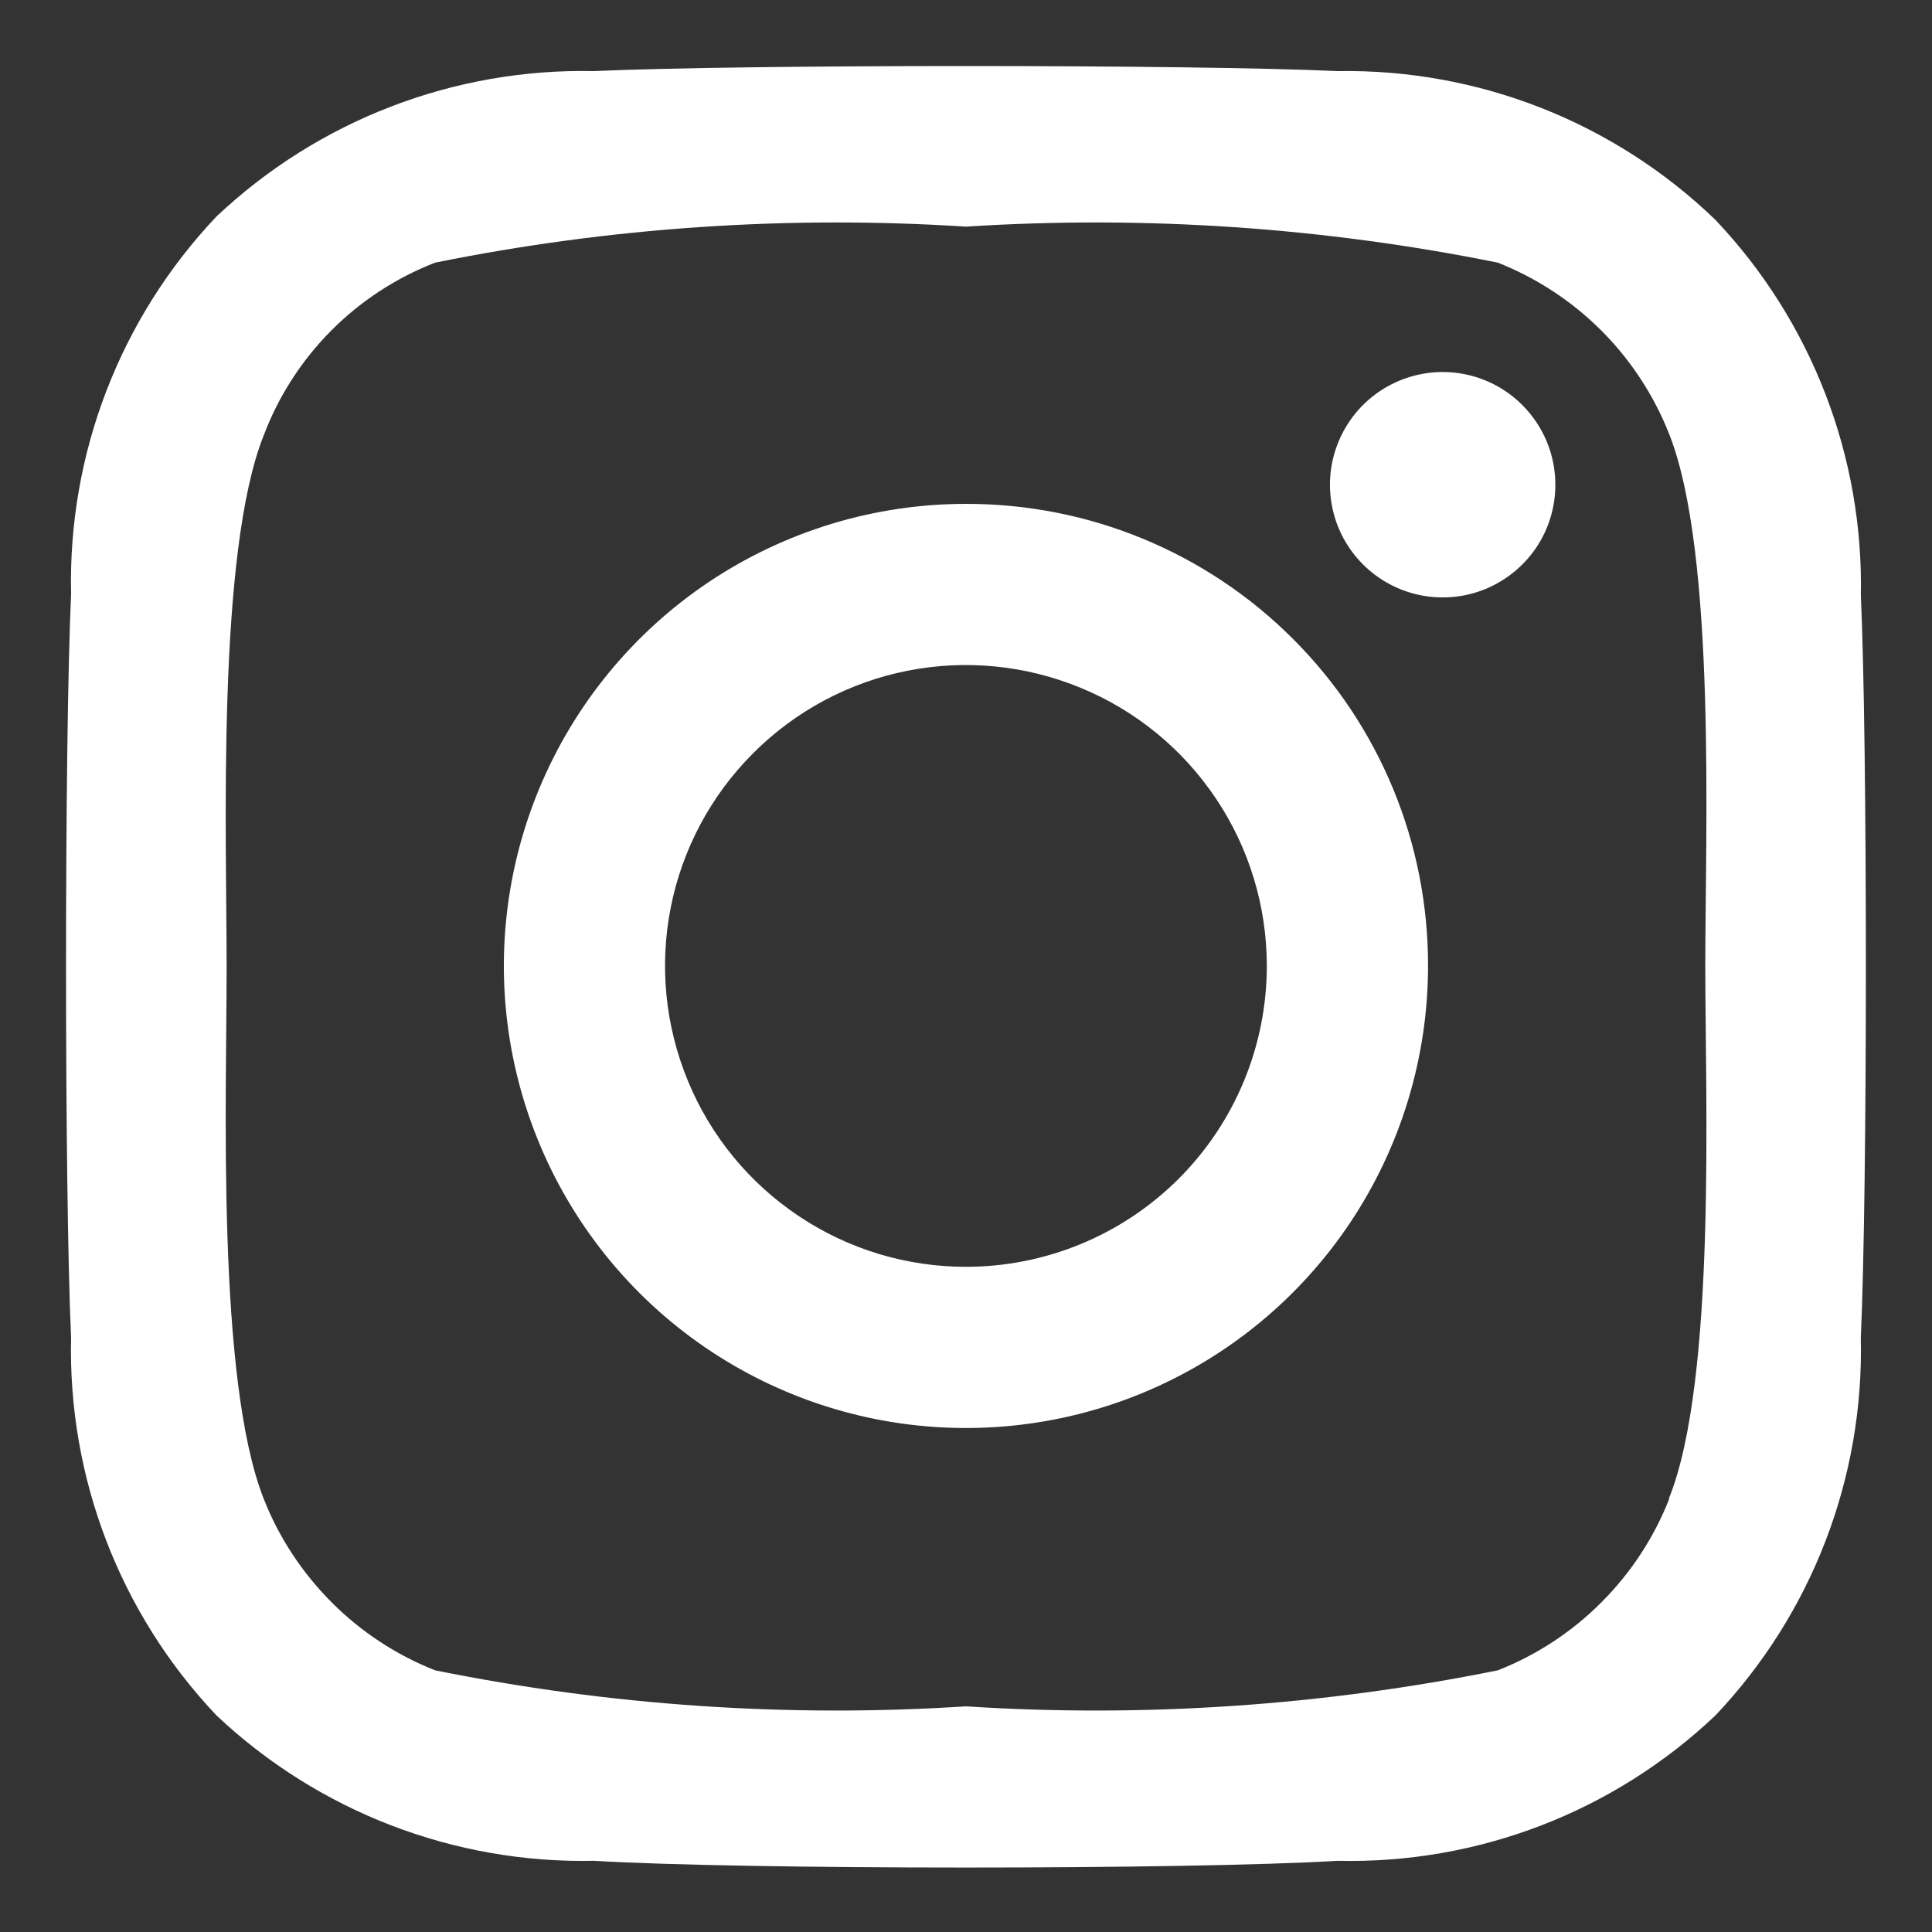 <svg width="20" height="20" viewBox="0 0 20 20" fill="none" xmlns="http://www.w3.org/2000/svg">
<rect x="0" y="0" width="20" height="20" fill="#333333" stroke="none"/>
<path d="M9.999 5.216C9.053 5.216 8.129 5.497 7.342 6.022C6.555 6.548 5.942 7.295 5.58 8.169C5.218 9.043 5.123 10.005 5.308 10.933C5.493 11.861 5.948 12.713 6.617 13.382C7.286 14.051 8.138 14.506 9.066 14.691C9.994 14.875 10.956 14.781 11.83 14.419C12.704 14.057 13.451 13.444 13.977 12.657C14.502 11.87 14.783 10.945 14.783 9.999C14.784 9.371 14.662 8.748 14.422 8.167C14.182 7.586 13.83 7.058 13.385 6.614C12.941 6.169 12.413 5.817 11.832 5.577C11.251 5.337 10.628 5.215 9.999 5.216ZM9.999 13.114C9.383 13.114 8.781 12.932 8.269 12.589C7.757 12.247 7.357 11.761 7.122 11.191C6.886 10.622 6.824 9.996 6.944 9.392C7.064 8.787 7.361 8.232 7.797 7.797C8.232 7.361 8.787 7.064 9.392 6.944C9.996 6.824 10.622 6.886 11.191 7.122C11.761 7.357 12.247 7.757 12.589 8.269C12.932 8.781 13.114 9.383 13.114 9.999C13.114 10.825 12.786 11.618 12.202 12.202C11.618 12.786 10.825 13.114 9.999 13.114ZM16.101 5.018C16.101 5.249 16.033 5.474 15.905 5.666C15.776 5.858 15.594 6.007 15.381 6.096C15.168 6.184 14.933 6.207 14.707 6.162C14.48 6.117 14.273 6.006 14.11 5.843C13.946 5.68 13.835 5.472 13.79 5.245C13.745 5.019 13.768 4.784 13.857 4.571C13.945 4.358 14.094 4.176 14.286 4.048C14.478 3.92 14.704 3.851 14.934 3.851C15.244 3.851 15.541 3.974 15.759 4.193C15.978 4.412 16.101 4.708 16.101 5.018ZM19.263 6.184C19.297 4.734 18.756 3.329 17.758 2.276C16.71 1.265 15.305 0.712 13.849 0.736C12.333 0.666 7.666 0.666 6.149 0.736C4.7 0.705 3.296 1.245 2.241 2.241C1.243 3.294 0.702 4.699 0.736 6.149C0.666 7.666 0.666 12.333 0.736 13.849C0.702 15.3 1.243 16.705 2.241 17.758C3.296 18.753 4.7 19.294 6.149 19.263C7.689 19.356 12.309 19.356 13.849 19.263C15.3 19.297 16.705 18.756 17.758 17.758C18.756 16.705 19.297 15.3 19.263 13.849C19.333 12.333 19.333 7.666 19.263 6.149V6.184ZM17.279 15.518C17.121 15.919 16.882 16.283 16.577 16.588C16.272 16.894 15.907 17.133 15.506 17.291C13.695 17.657 11.843 17.783 9.999 17.664C8.159 17.783 6.312 17.657 4.504 17.291C4.103 17.133 3.739 16.894 3.434 16.588C3.129 16.283 2.889 15.919 2.731 15.518C2.241 14.281 2.346 11.364 2.346 10.011C2.346 8.658 2.241 5.729 2.731 4.504C2.885 4.099 3.122 3.731 3.428 3.423C3.733 3.116 4.1 2.876 4.504 2.719C6.312 2.353 8.159 2.228 9.999 2.346C11.843 2.228 13.695 2.353 15.506 2.719C15.907 2.878 16.272 3.117 16.577 3.422C16.882 3.727 17.121 4.092 17.279 4.493C17.769 5.729 17.653 8.646 17.653 9.999C17.653 11.353 17.769 14.281 17.279 15.506V15.518Z" fill="white"/>
</svg>
